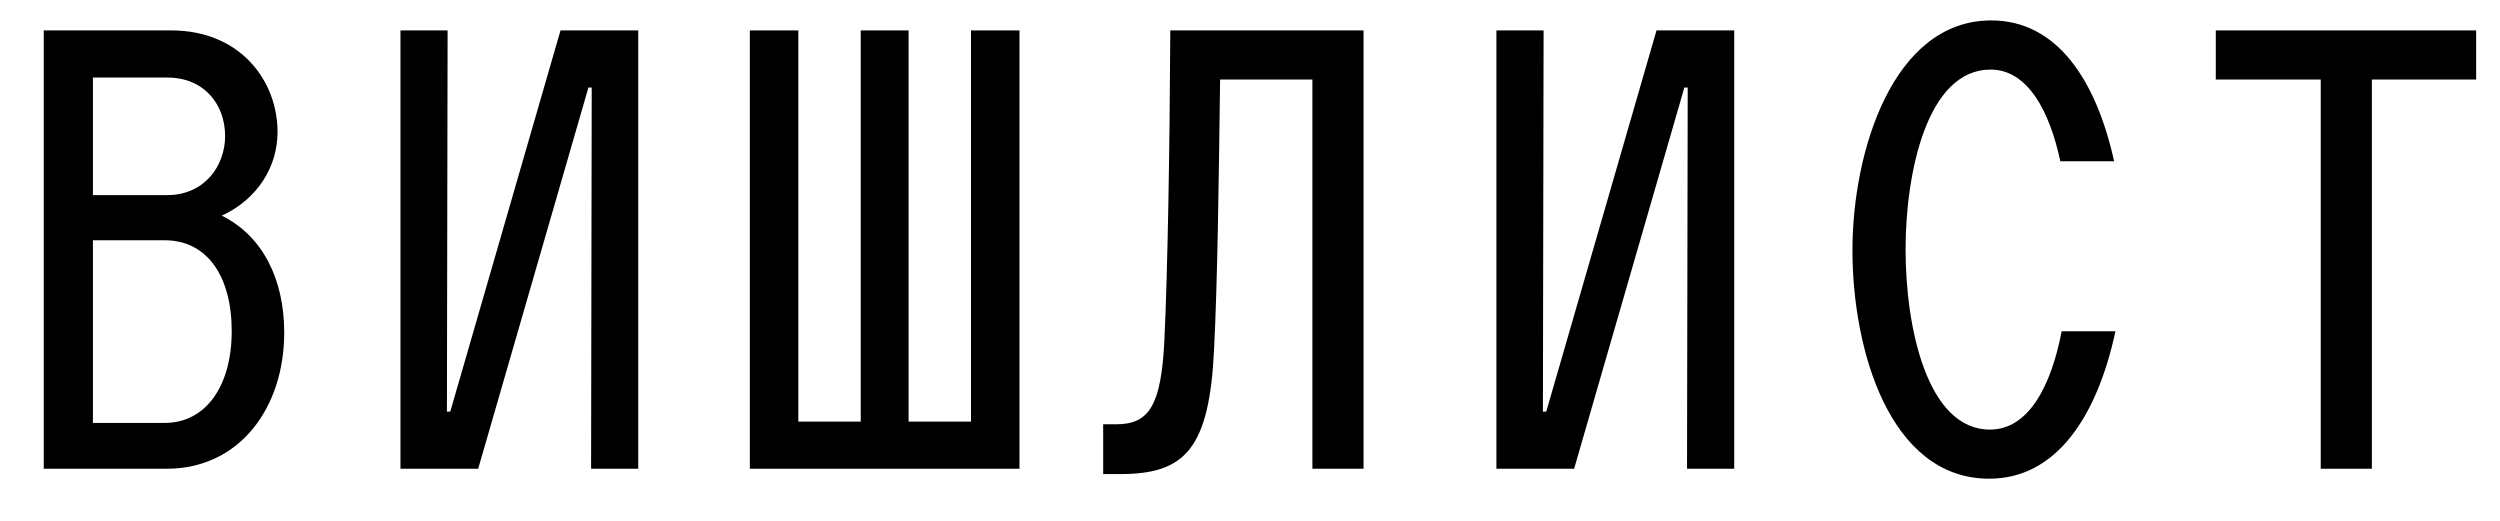 <?xml version="1.0" encoding="UTF-8"?> <svg xmlns="http://www.w3.org/2000/svg" width="48" height="10" viewBox="0 0 48 10" fill="none"><path d="M0.84 9V0.584H3.289C4.615 0.584 5.329 1.553 5.329 2.535C5.329 3.198 4.947 3.823 4.258 4.141C5.036 4.524 5.457 5.353 5.457 6.386C5.457 7.827 4.602 9 3.199 9H0.84ZM1.784 8.12H3.161C3.965 8.12 4.449 7.393 4.449 6.36C4.449 5.302 3.977 4.613 3.161 4.613H1.784V8.12ZM1.784 3.746H3.212C3.914 3.746 4.322 3.198 4.322 2.611C4.322 2.012 3.926 1.489 3.212 1.489H1.784V3.746Z" fill="black"></path><path d="M7.689 9V0.584H8.594L8.581 7.903H8.645L10.762 0.584H12.254V9H11.349L11.361 1.68H11.298L9.181 9H7.689Z" fill="black"></path><path d="M14.397 9V0.584H15.328V8.095H16.526V0.584H17.445V8.095H18.643V0.584H19.574V9H14.397Z" fill="black"></path><path d="M21.181 9.102V8.146H21.437C22.074 8.146 22.291 7.763 22.355 6.564C22.419 5.213 22.457 2.968 22.47 0.584H26.18V9H25.198V1.527H23.426C23.4 3.555 23.375 5.404 23.311 6.692C23.222 8.605 22.763 9.102 21.513 9.102H21.181Z" fill="black"></path><path d="M28.731 9V0.584H29.637L29.624 7.903H29.688L31.805 0.584H33.297V9H32.391L32.404 1.68H32.34L30.223 9H28.731Z" fill="black"></path><path d="M38.194 9.191C36.281 9.191 35.567 6.717 35.567 4.805C35.567 2.905 36.345 0.392 38.232 0.392C39.495 0.392 40.247 1.54 40.591 3.096H39.558C39.354 2.139 38.934 1.336 38.219 1.336C36.995 1.336 36.587 3.325 36.587 4.792C36.587 6.271 36.995 8.248 38.207 8.248C38.946 8.248 39.38 7.419 39.584 6.36H40.617C40.26 8.018 39.469 9.191 38.194 9.191Z" fill="black"></path><path d="M44.558 9V1.527H42.543V0.584H47.542V1.527H45.54V9H44.558Z" fill="black"></path></svg> 